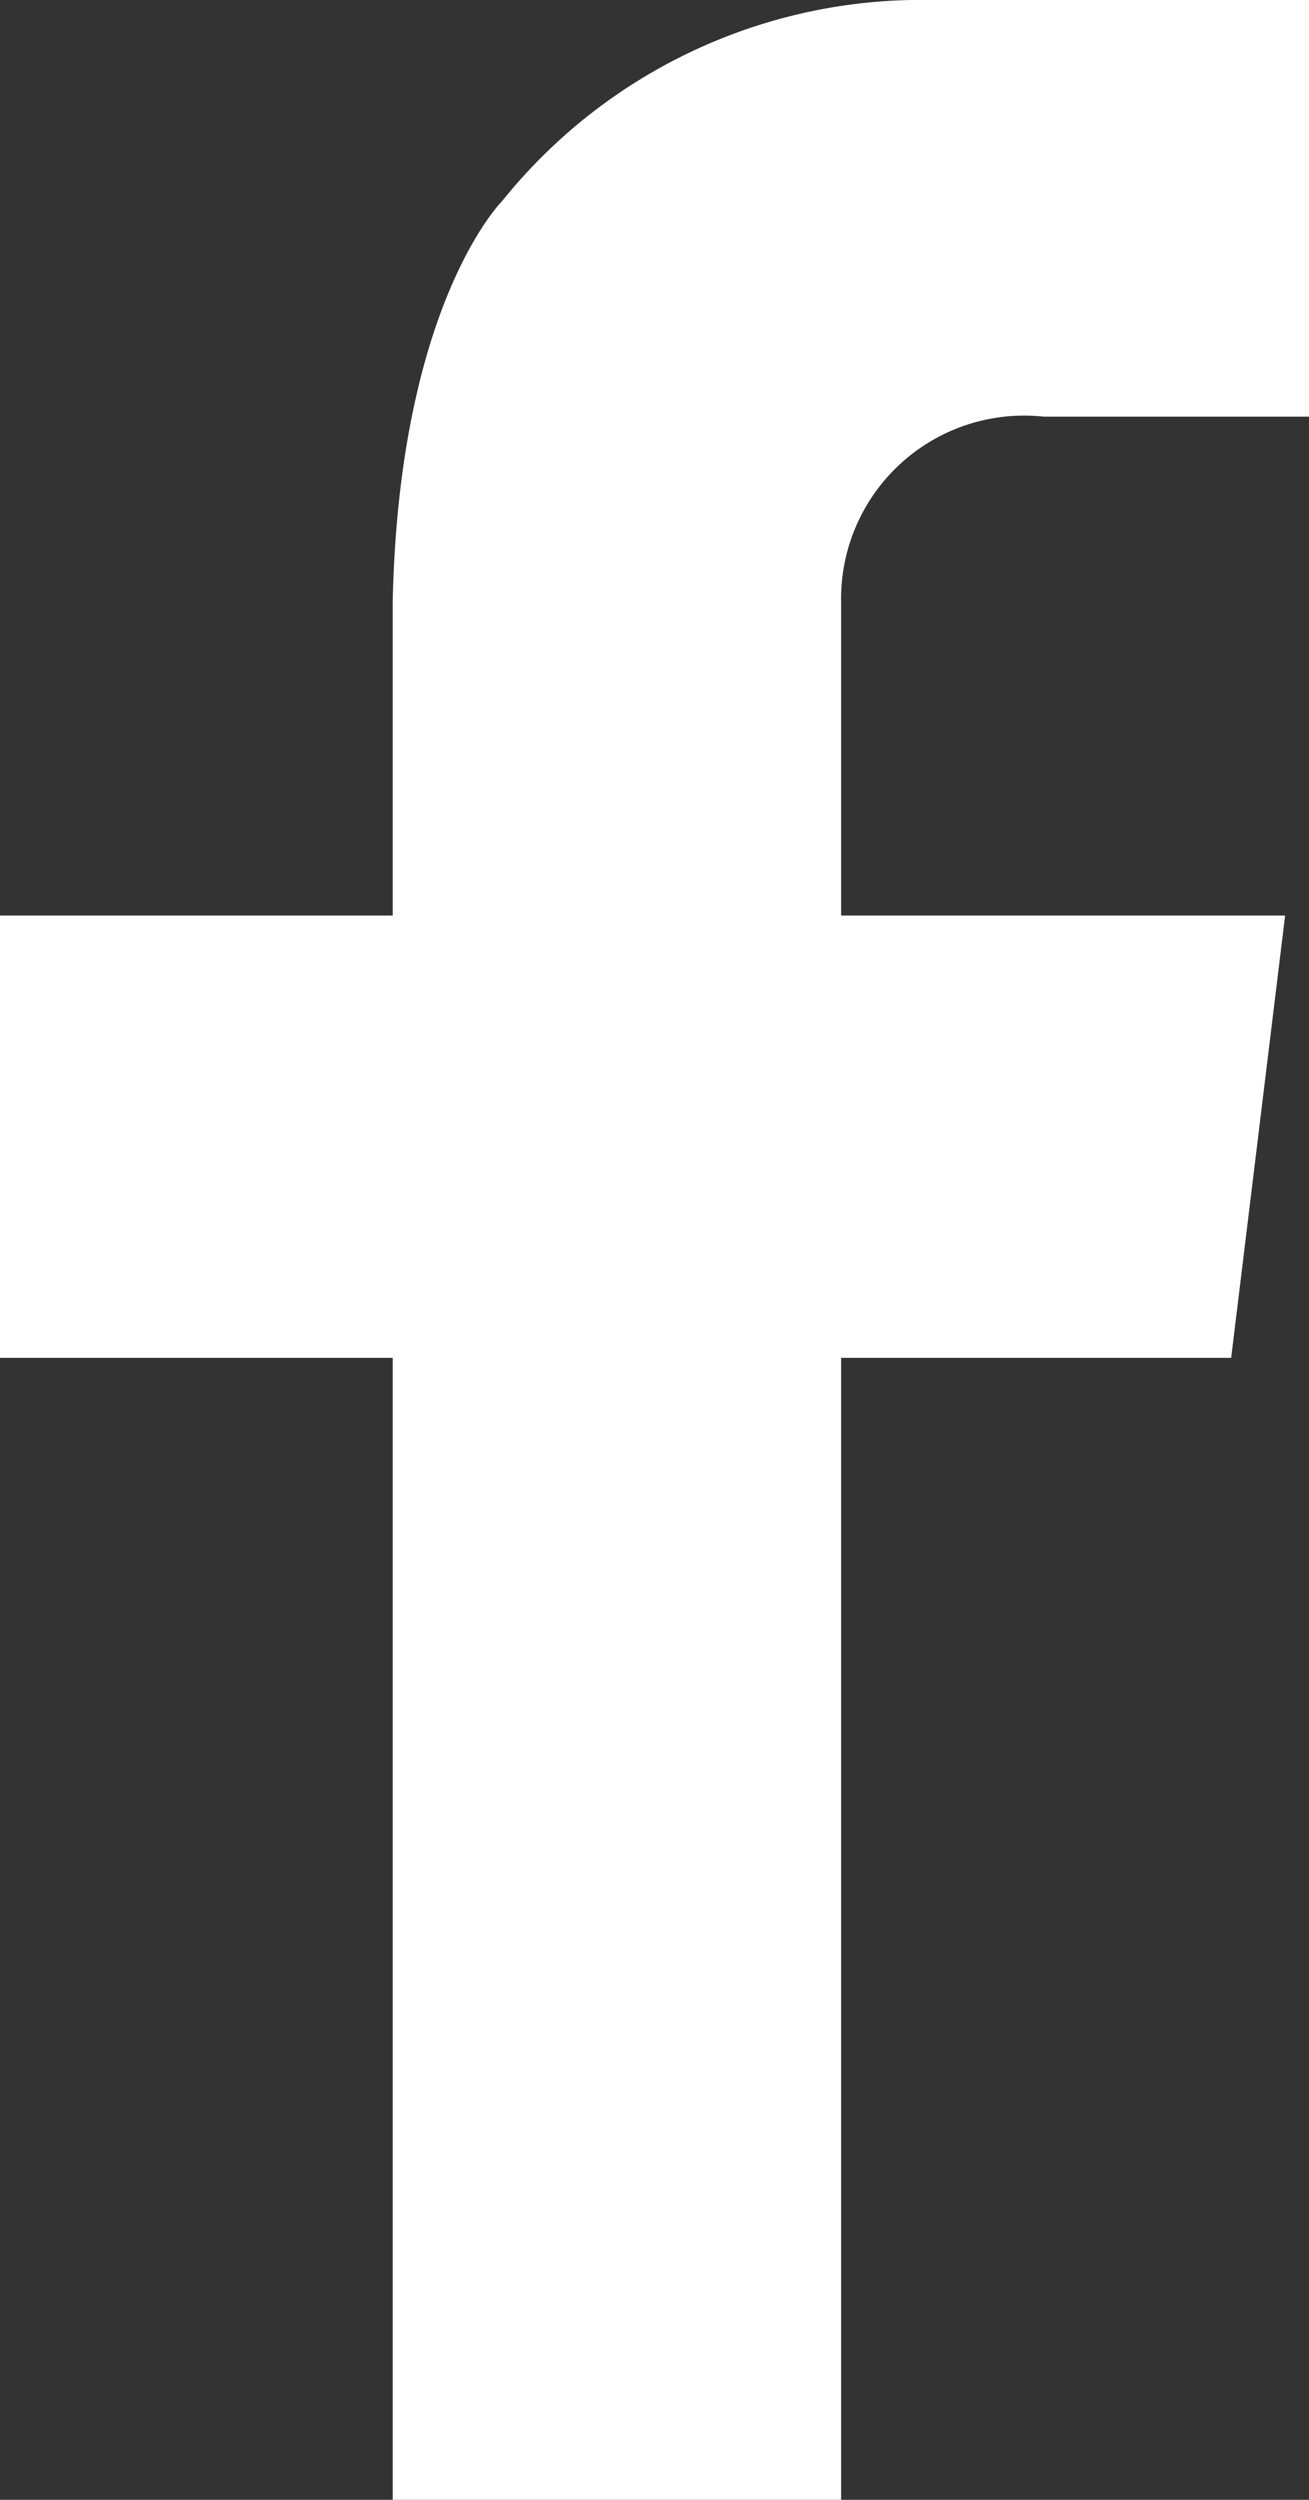 <svg id="Capa_1" data-name="Capa 1" xmlns="http://www.w3.org/2000/svg" viewBox="0 0 14.8 28.26"><rect x="0" y="0" width="14.8" height="28.26" fill="#333333" stroke="none"/><defs><style>.cls-1{fill:#fff;}</style></defs><title>facebook</title><path class="cls-1" d="M29.29,15.36h3V10.65H27.79a6.08,6.08,0,0,0-4.62,2.27S22,14.08,21.93,17.46h0V21H17.49v5h4.44V38.91H27V26h4.41l.61-5H27V17.46h0A2.07,2.07,0,0,1,29.29,15.36Z" transform="translate(-17.49 -10.65)"/></svg>